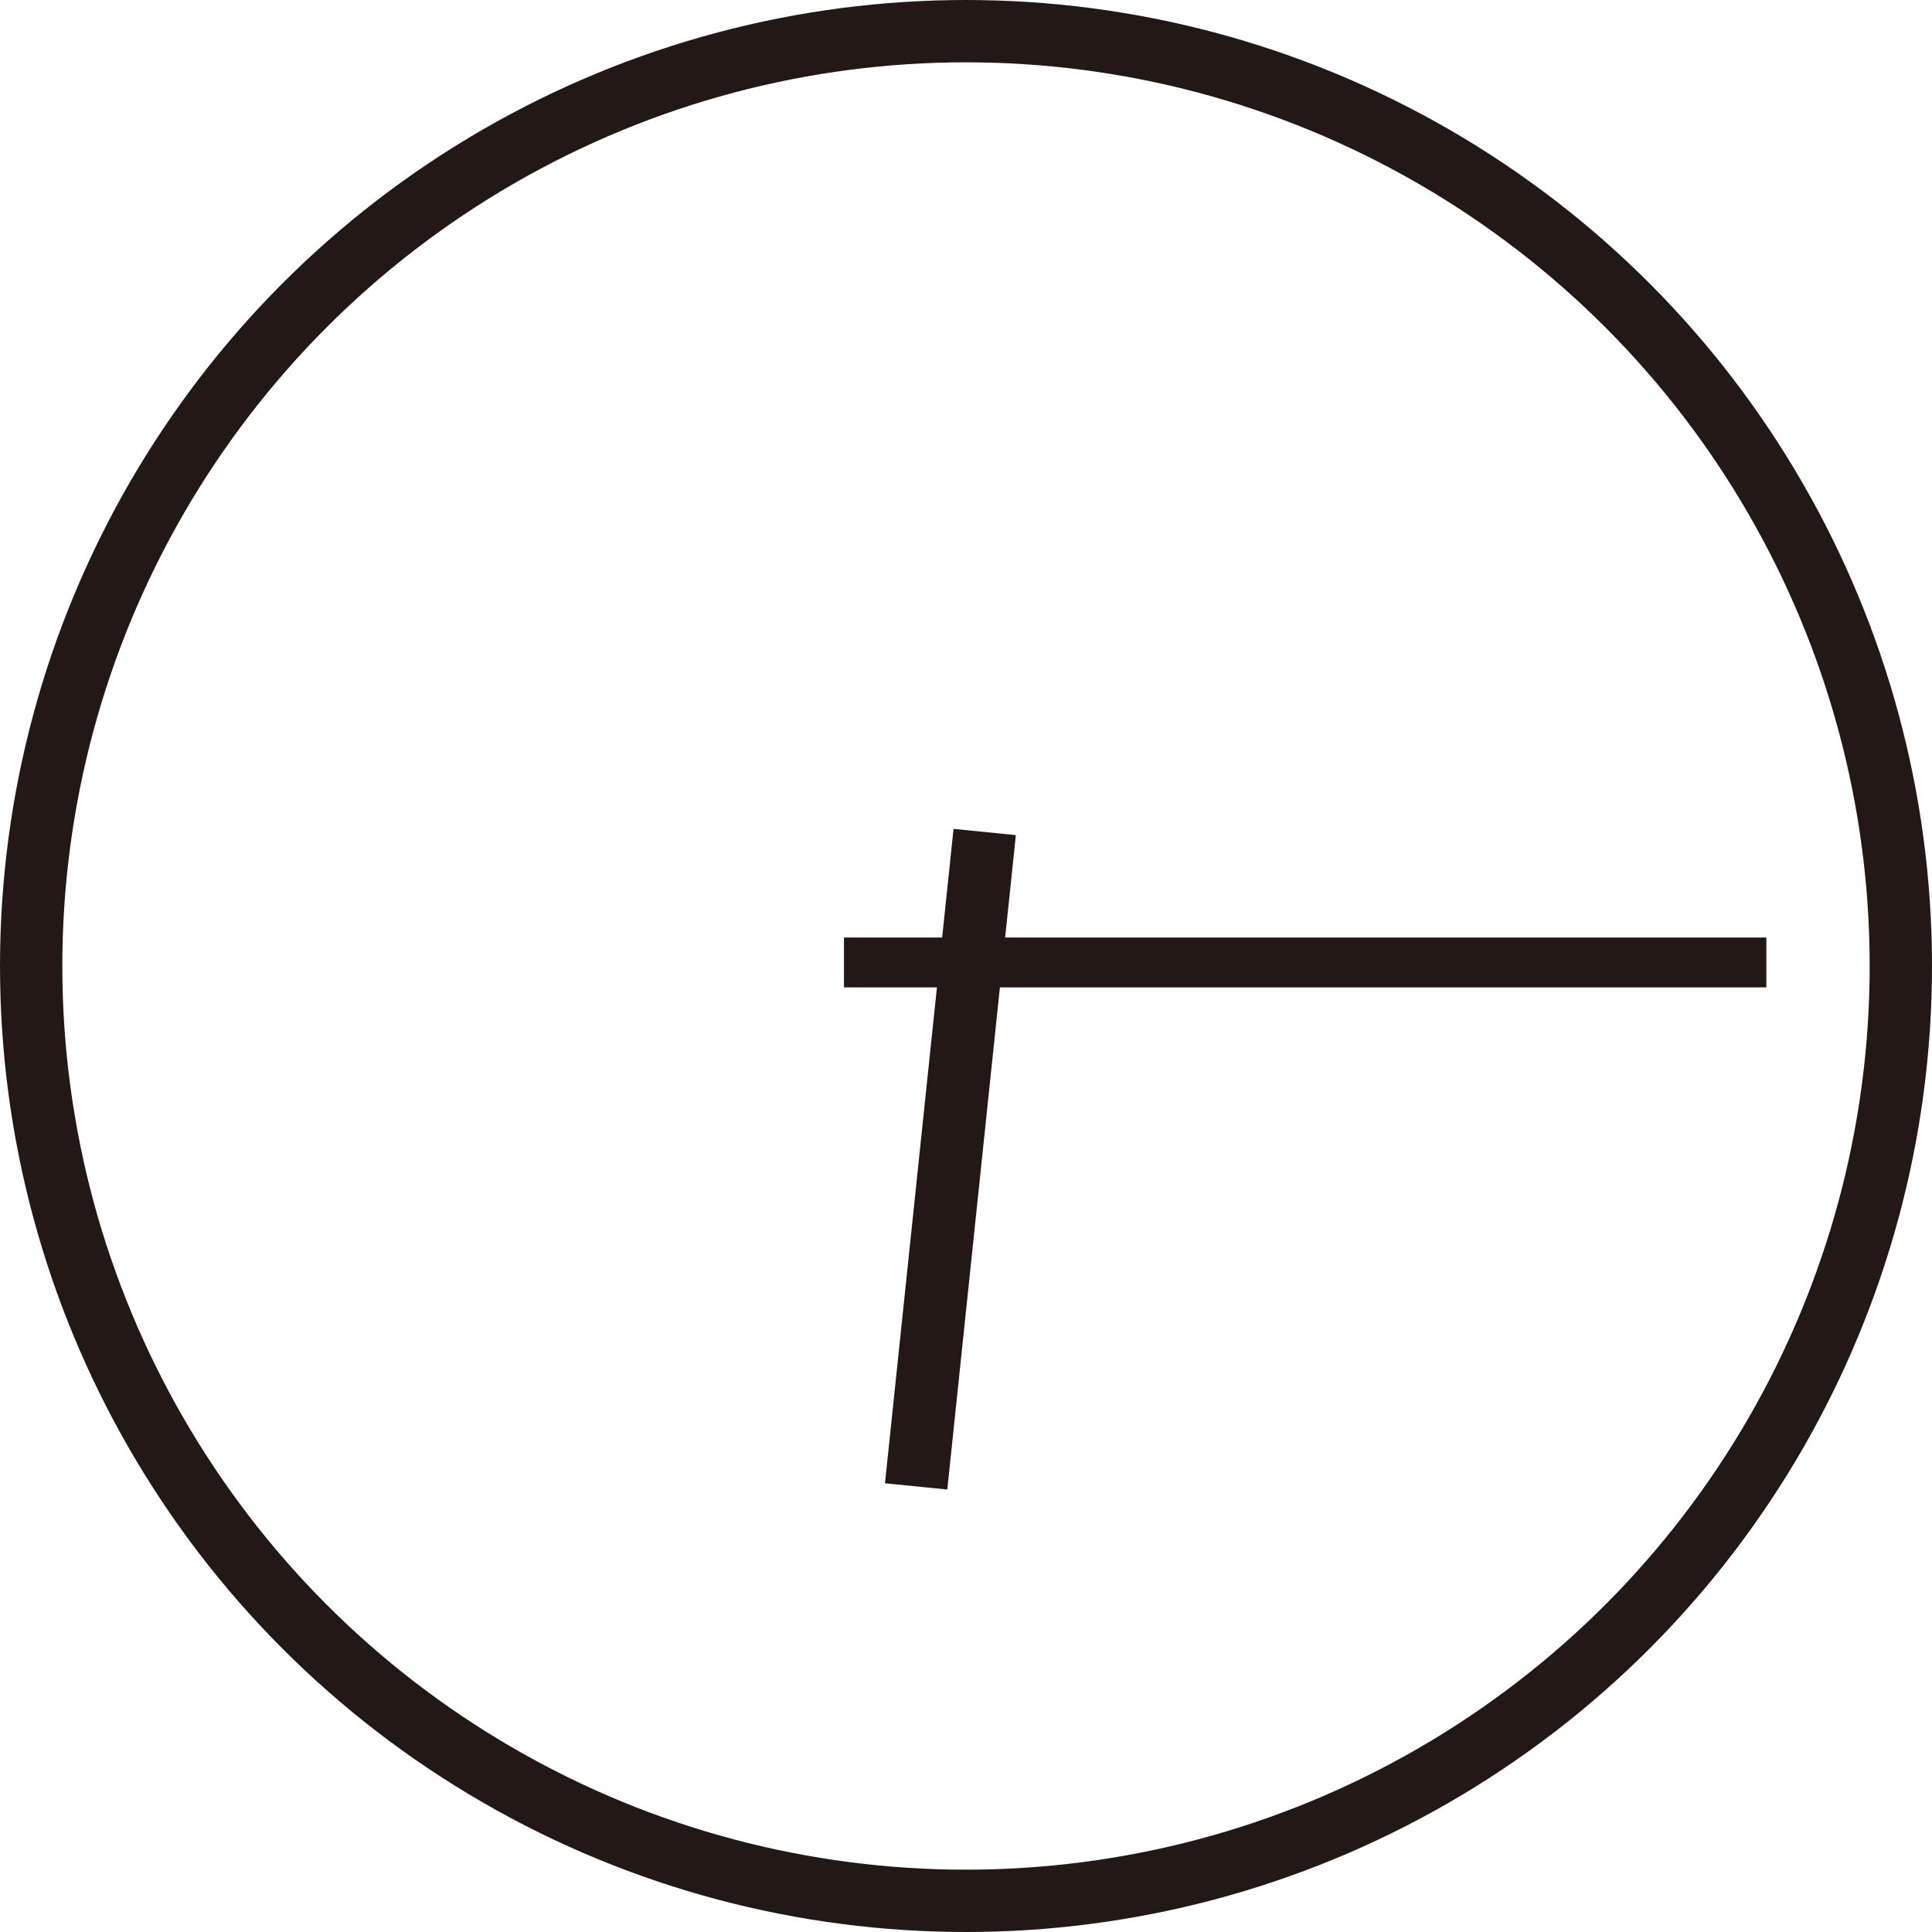 <?xml version="1.0" encoding="utf-8"?>
<!-- Generator: Adobe Illustrator 22.1.0, SVG Export Plug-In . SVG Version: 6.00 Build 0)  -->
<svg version="1.1" id="レイヤー_1" xmlns="http://www.w3.org/2000/svg" xmlns:xlink="http://www.w3.org/1999/xlink" x="0px"
	 y="0px" viewBox="0 0 31 31" style="enable-background:new 0 0 31 31;" xml:space="preserve">
<style type="text/css">
	.st0{fill:none;stroke:#231815;stroke-miterlimit:10;}
	.st1{fill:#231815;}
</style>
<circle class="st0" cx="15.5" cy="15.5" r="15"/>
<polygon class="st1" points="15.2,23.9 14.2,23.8 15.3,13.3 16.3,13.4 "/>
<rect x="20.6" y="8.1" transform="matrix(6.123234e-17 -1 1 6.123234e-17 5.442 36.443)" class="st1" width="0.8" height="14.8"/>
</svg>
